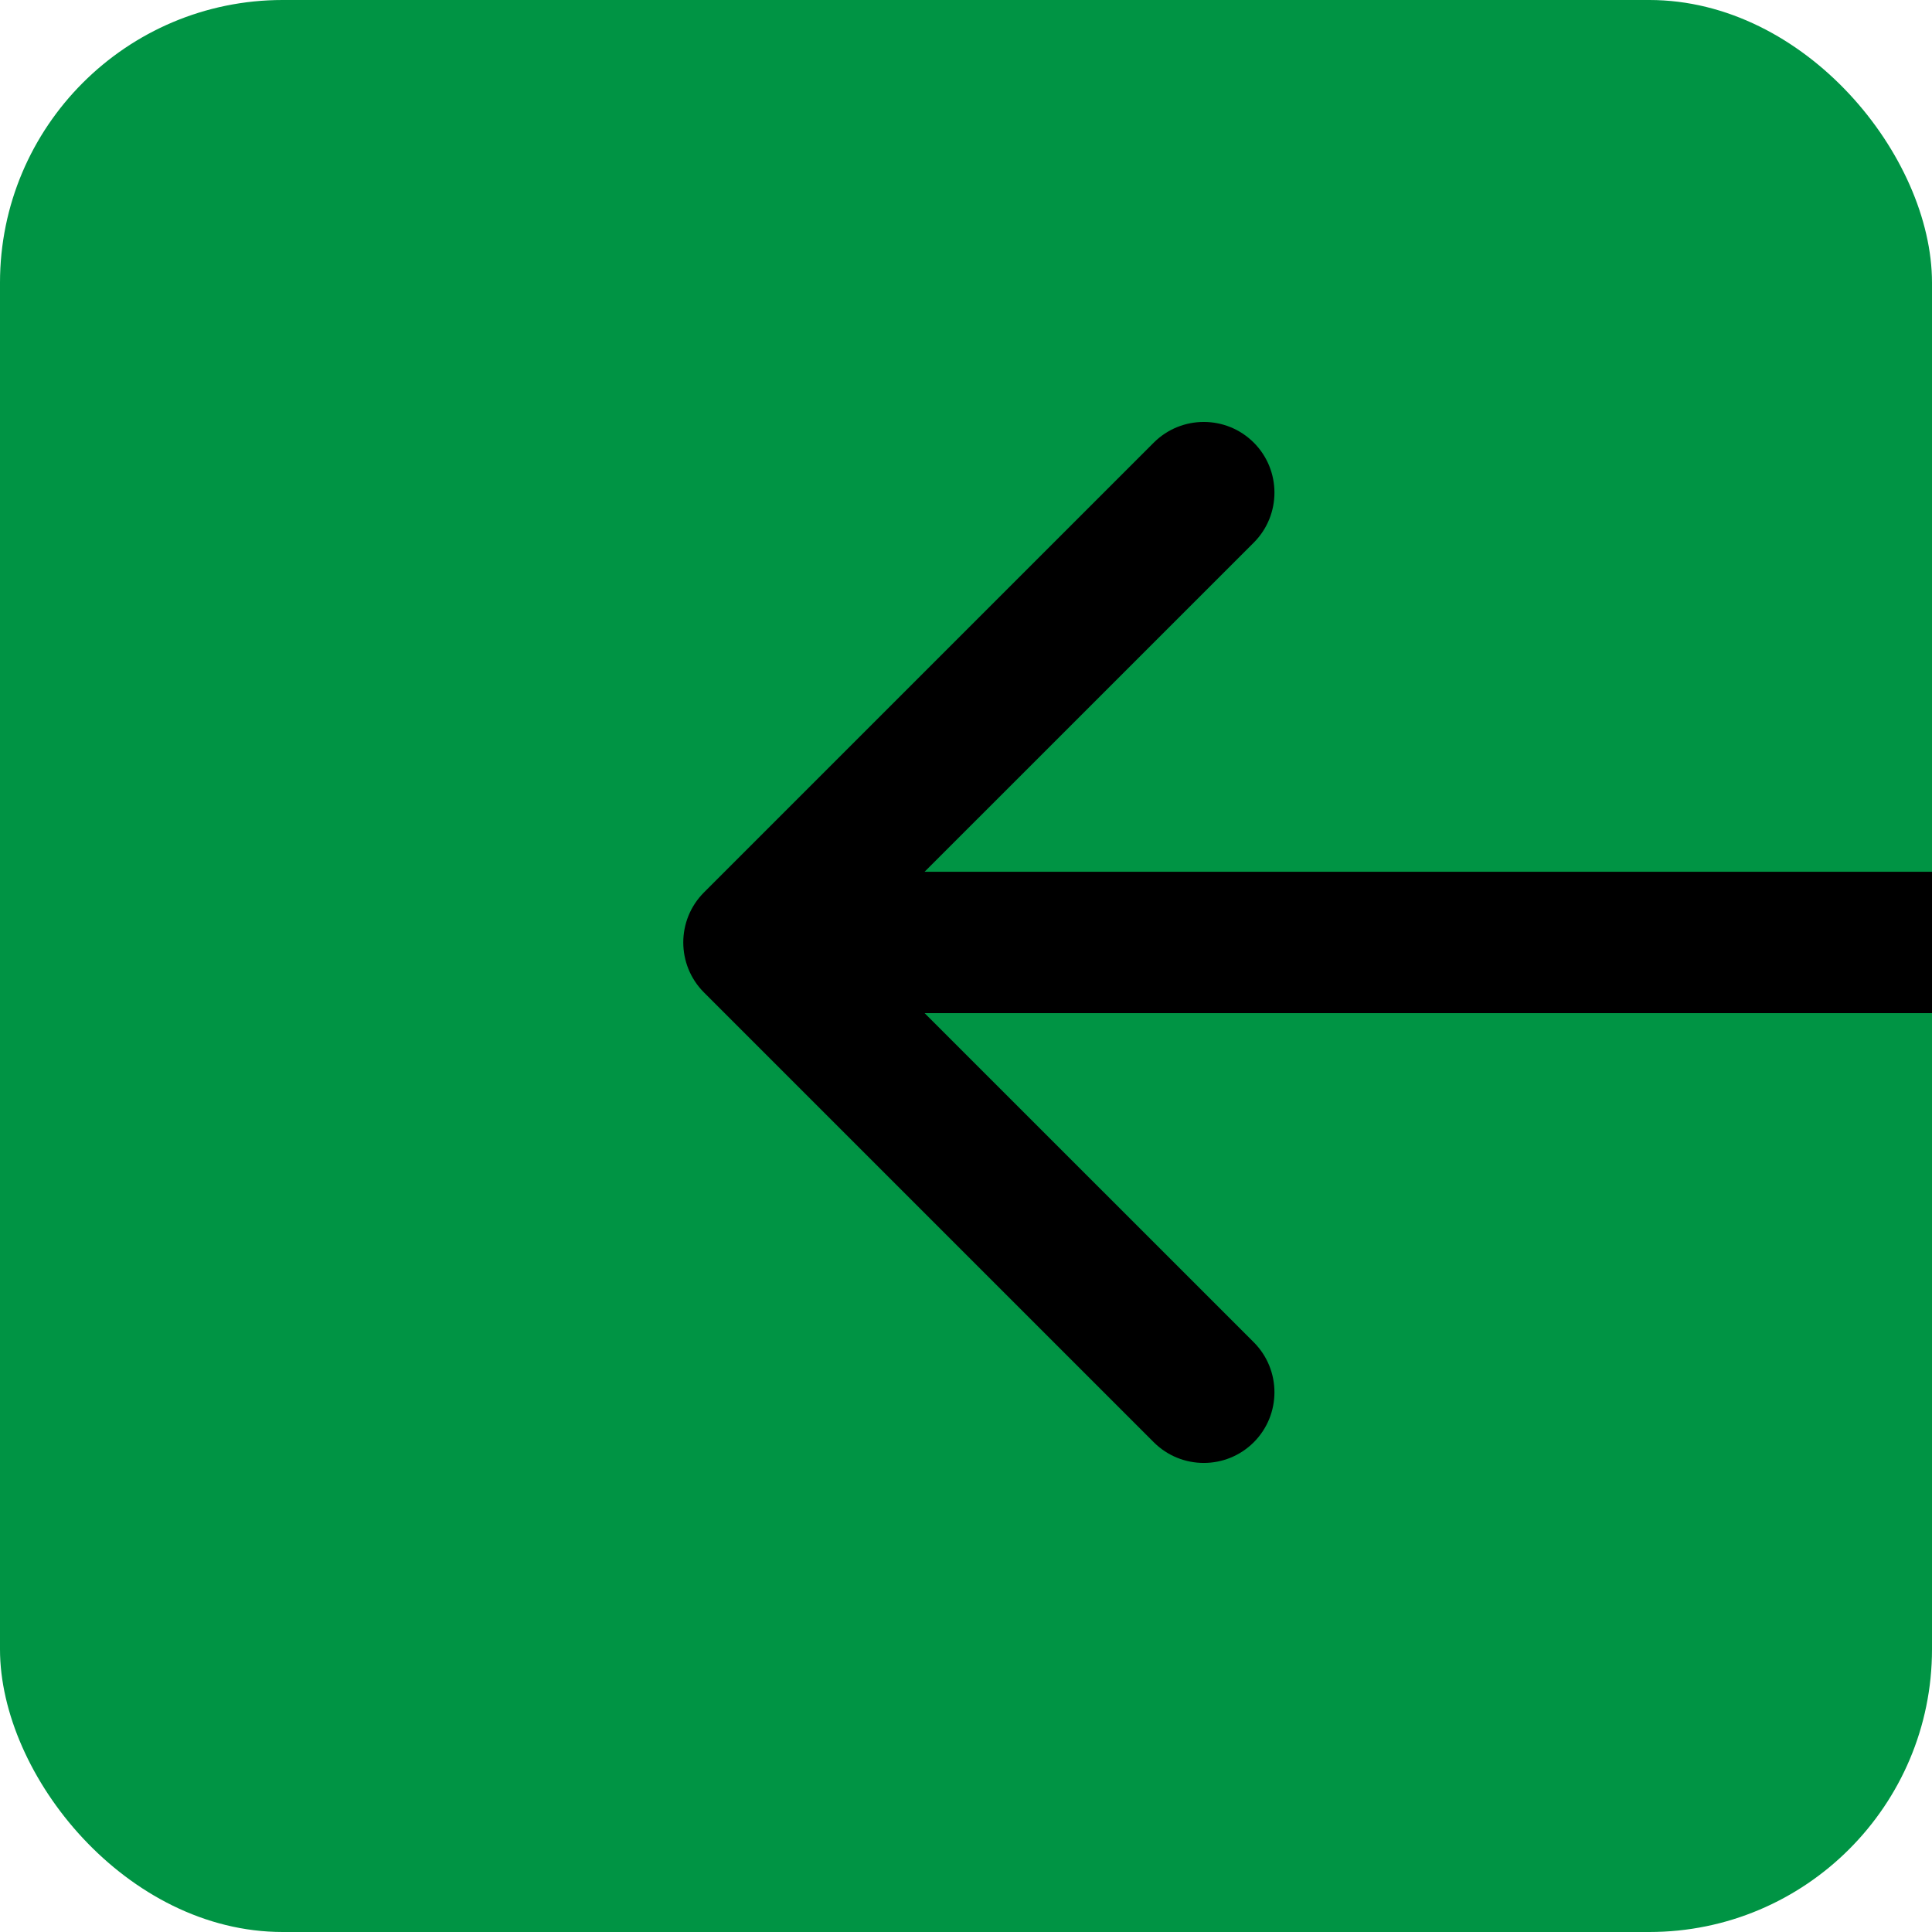 <svg width="41" height="41" viewBox="0 0 41 41" fill="none" xmlns="http://www.w3.org/2000/svg">
<rect x="41" y="41" width="41" height="41" rx="6" transform="rotate(-180 41 41)" fill="#009444"/>
<path d="M14.939 18.939C14.354 19.525 14.354 20.475 14.939 21.061L24.485 30.607C25.071 31.192 26.021 31.192 26.607 30.607C27.192 30.021 27.192 29.071 26.607 28.485L18.121 20L26.607 11.515C27.192 10.929 27.192 9.979 26.607 9.393C26.021 8.808 25.071 8.808 24.485 9.393L14.939 18.939ZM41 18.5L16 18.5L16 21.5L41 21.5L41 18.5Z" fill="black"/>
</svg>
